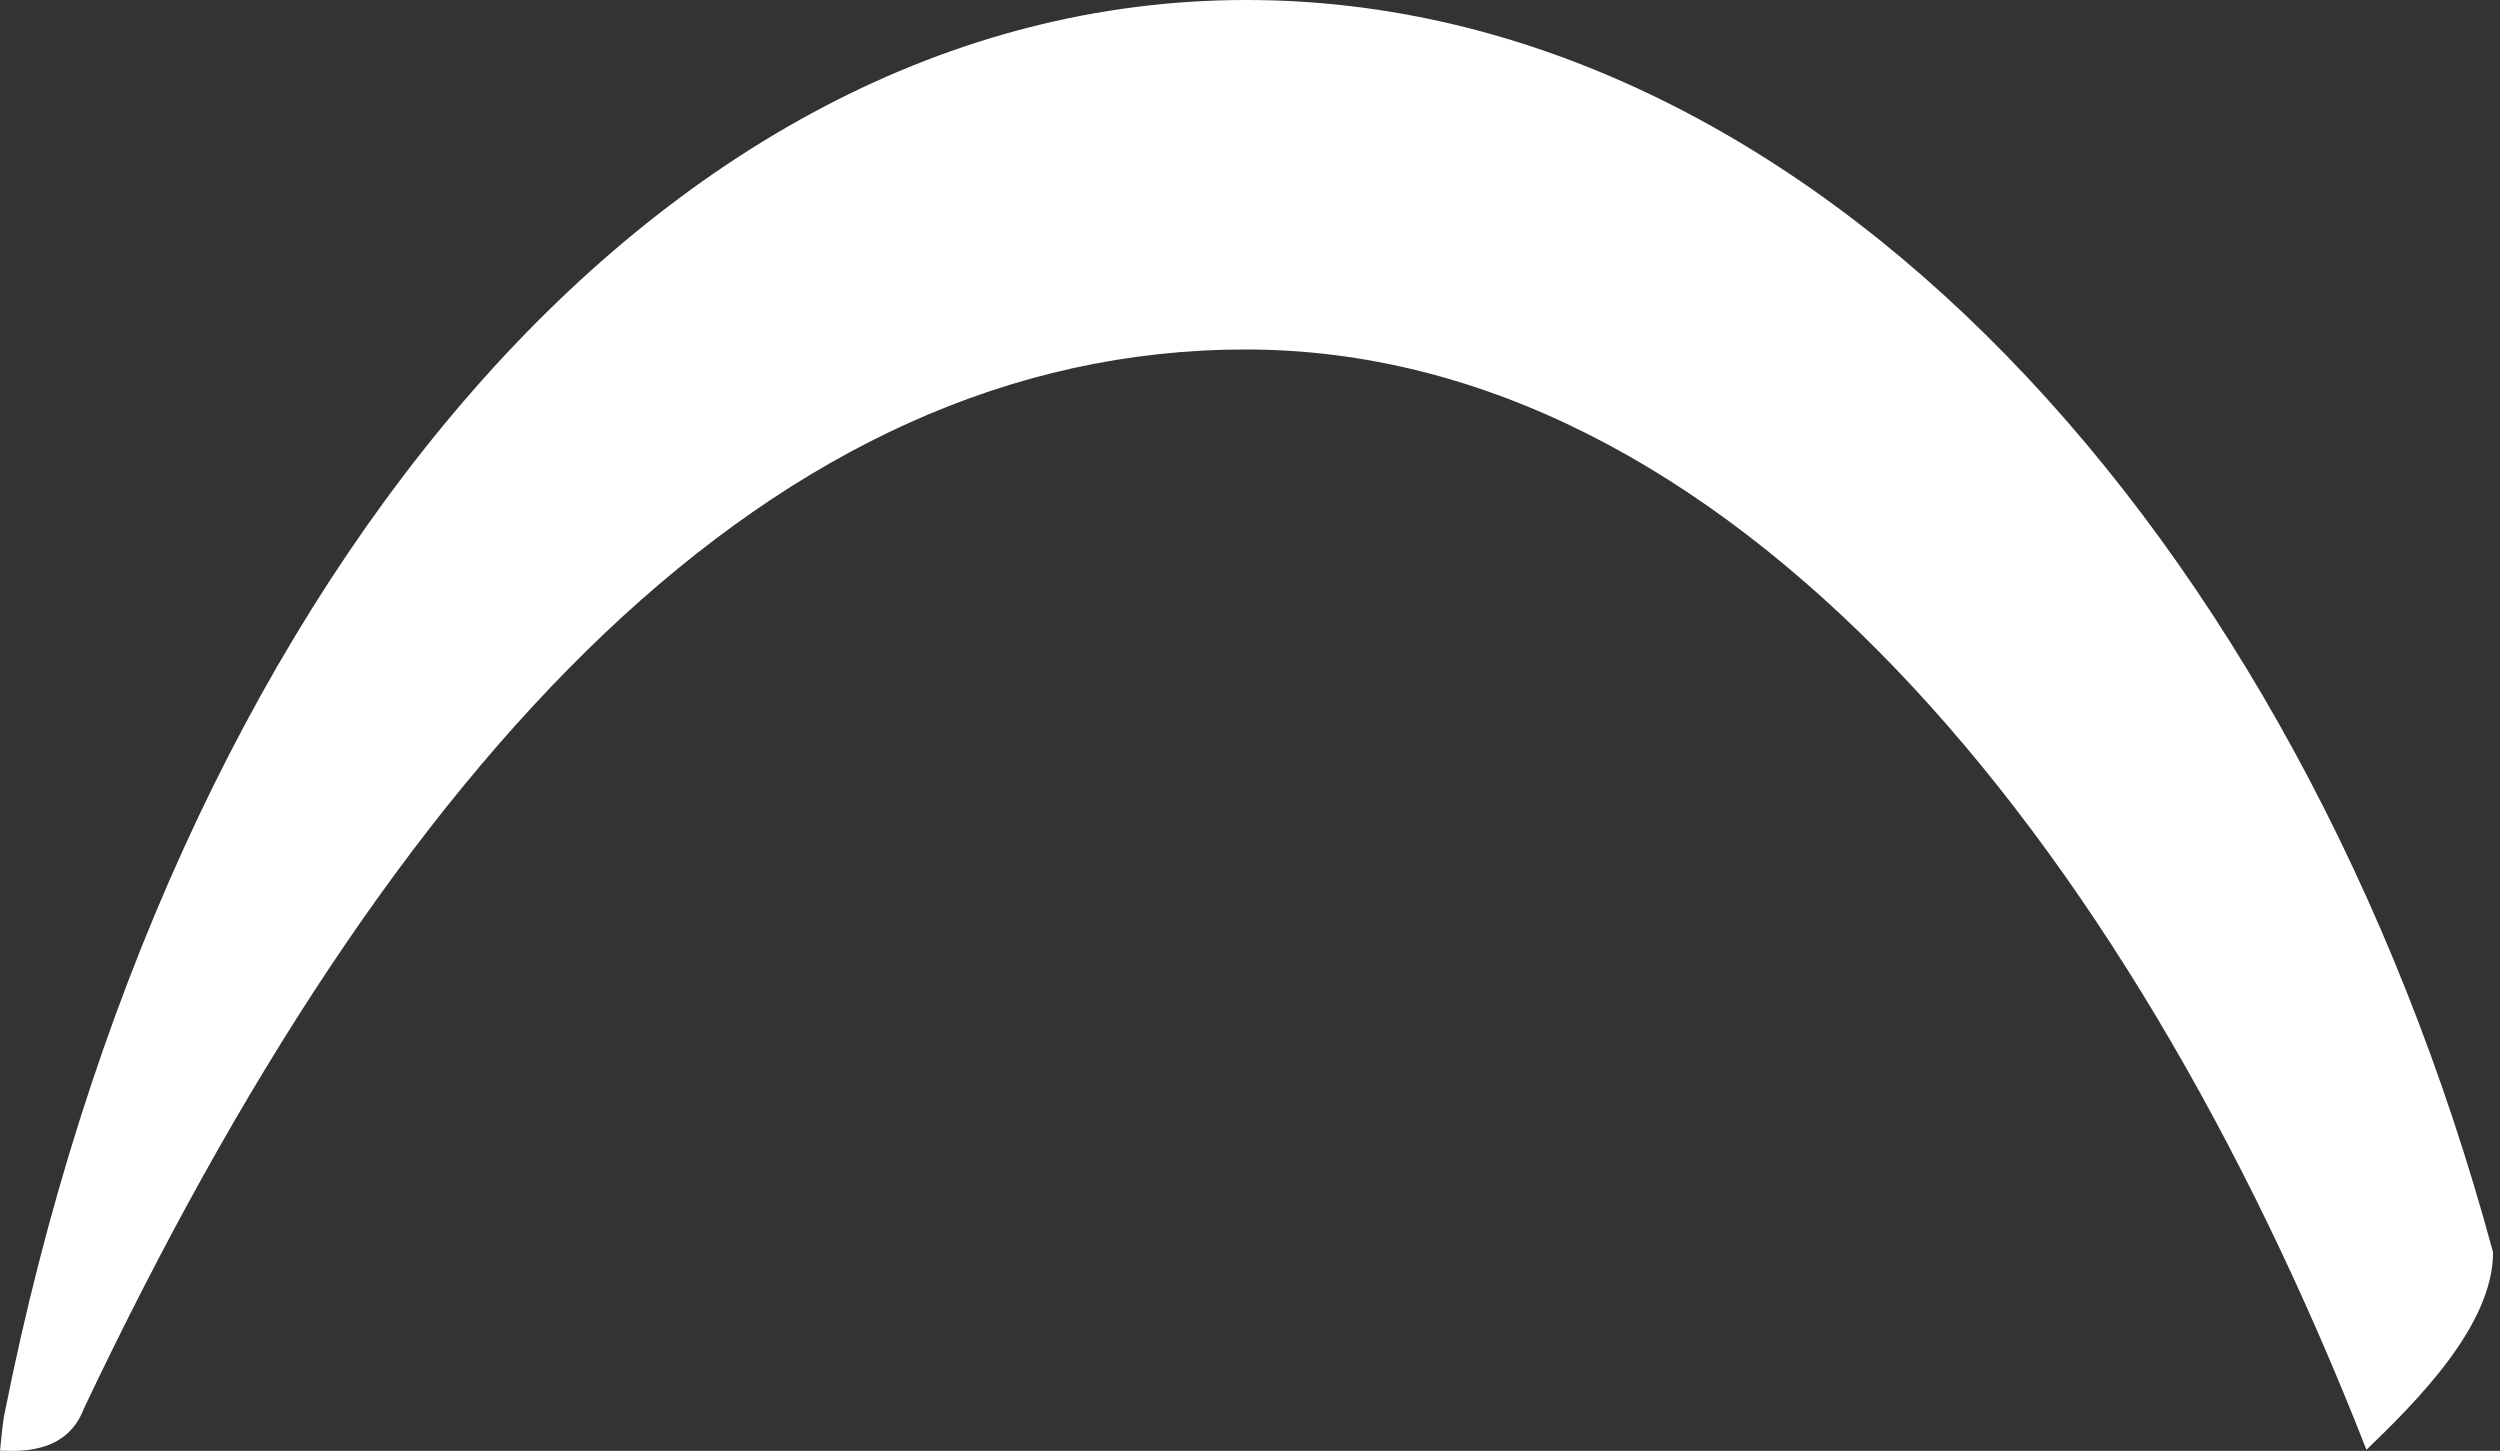 <?xml version="1.0" encoding="UTF-8"?> <svg xmlns="http://www.w3.org/2000/svg" width="112" height="65" viewBox="0 0 112 65" fill="none"><rect x="0" y="0" width="112" height="65" fill="#333333" stroke="none"/> <path d="M55.844 0C29.201 0 7.43 26.91 0.2 63.35C0.12 63.71 0.04 64.631 0 64.992C0.679 64.992 2.956 65.232 3.755 63.109C17.656 33.797 34.673 15.657 55.805 15.657C77.256 15.657 95.191 37.281 106.017 64.951C108.254 62.789 111.689 59.385 111.689 56.102C102.941 23.746 80.891 0 55.844 0Z" fill="white"></path> </svg> 